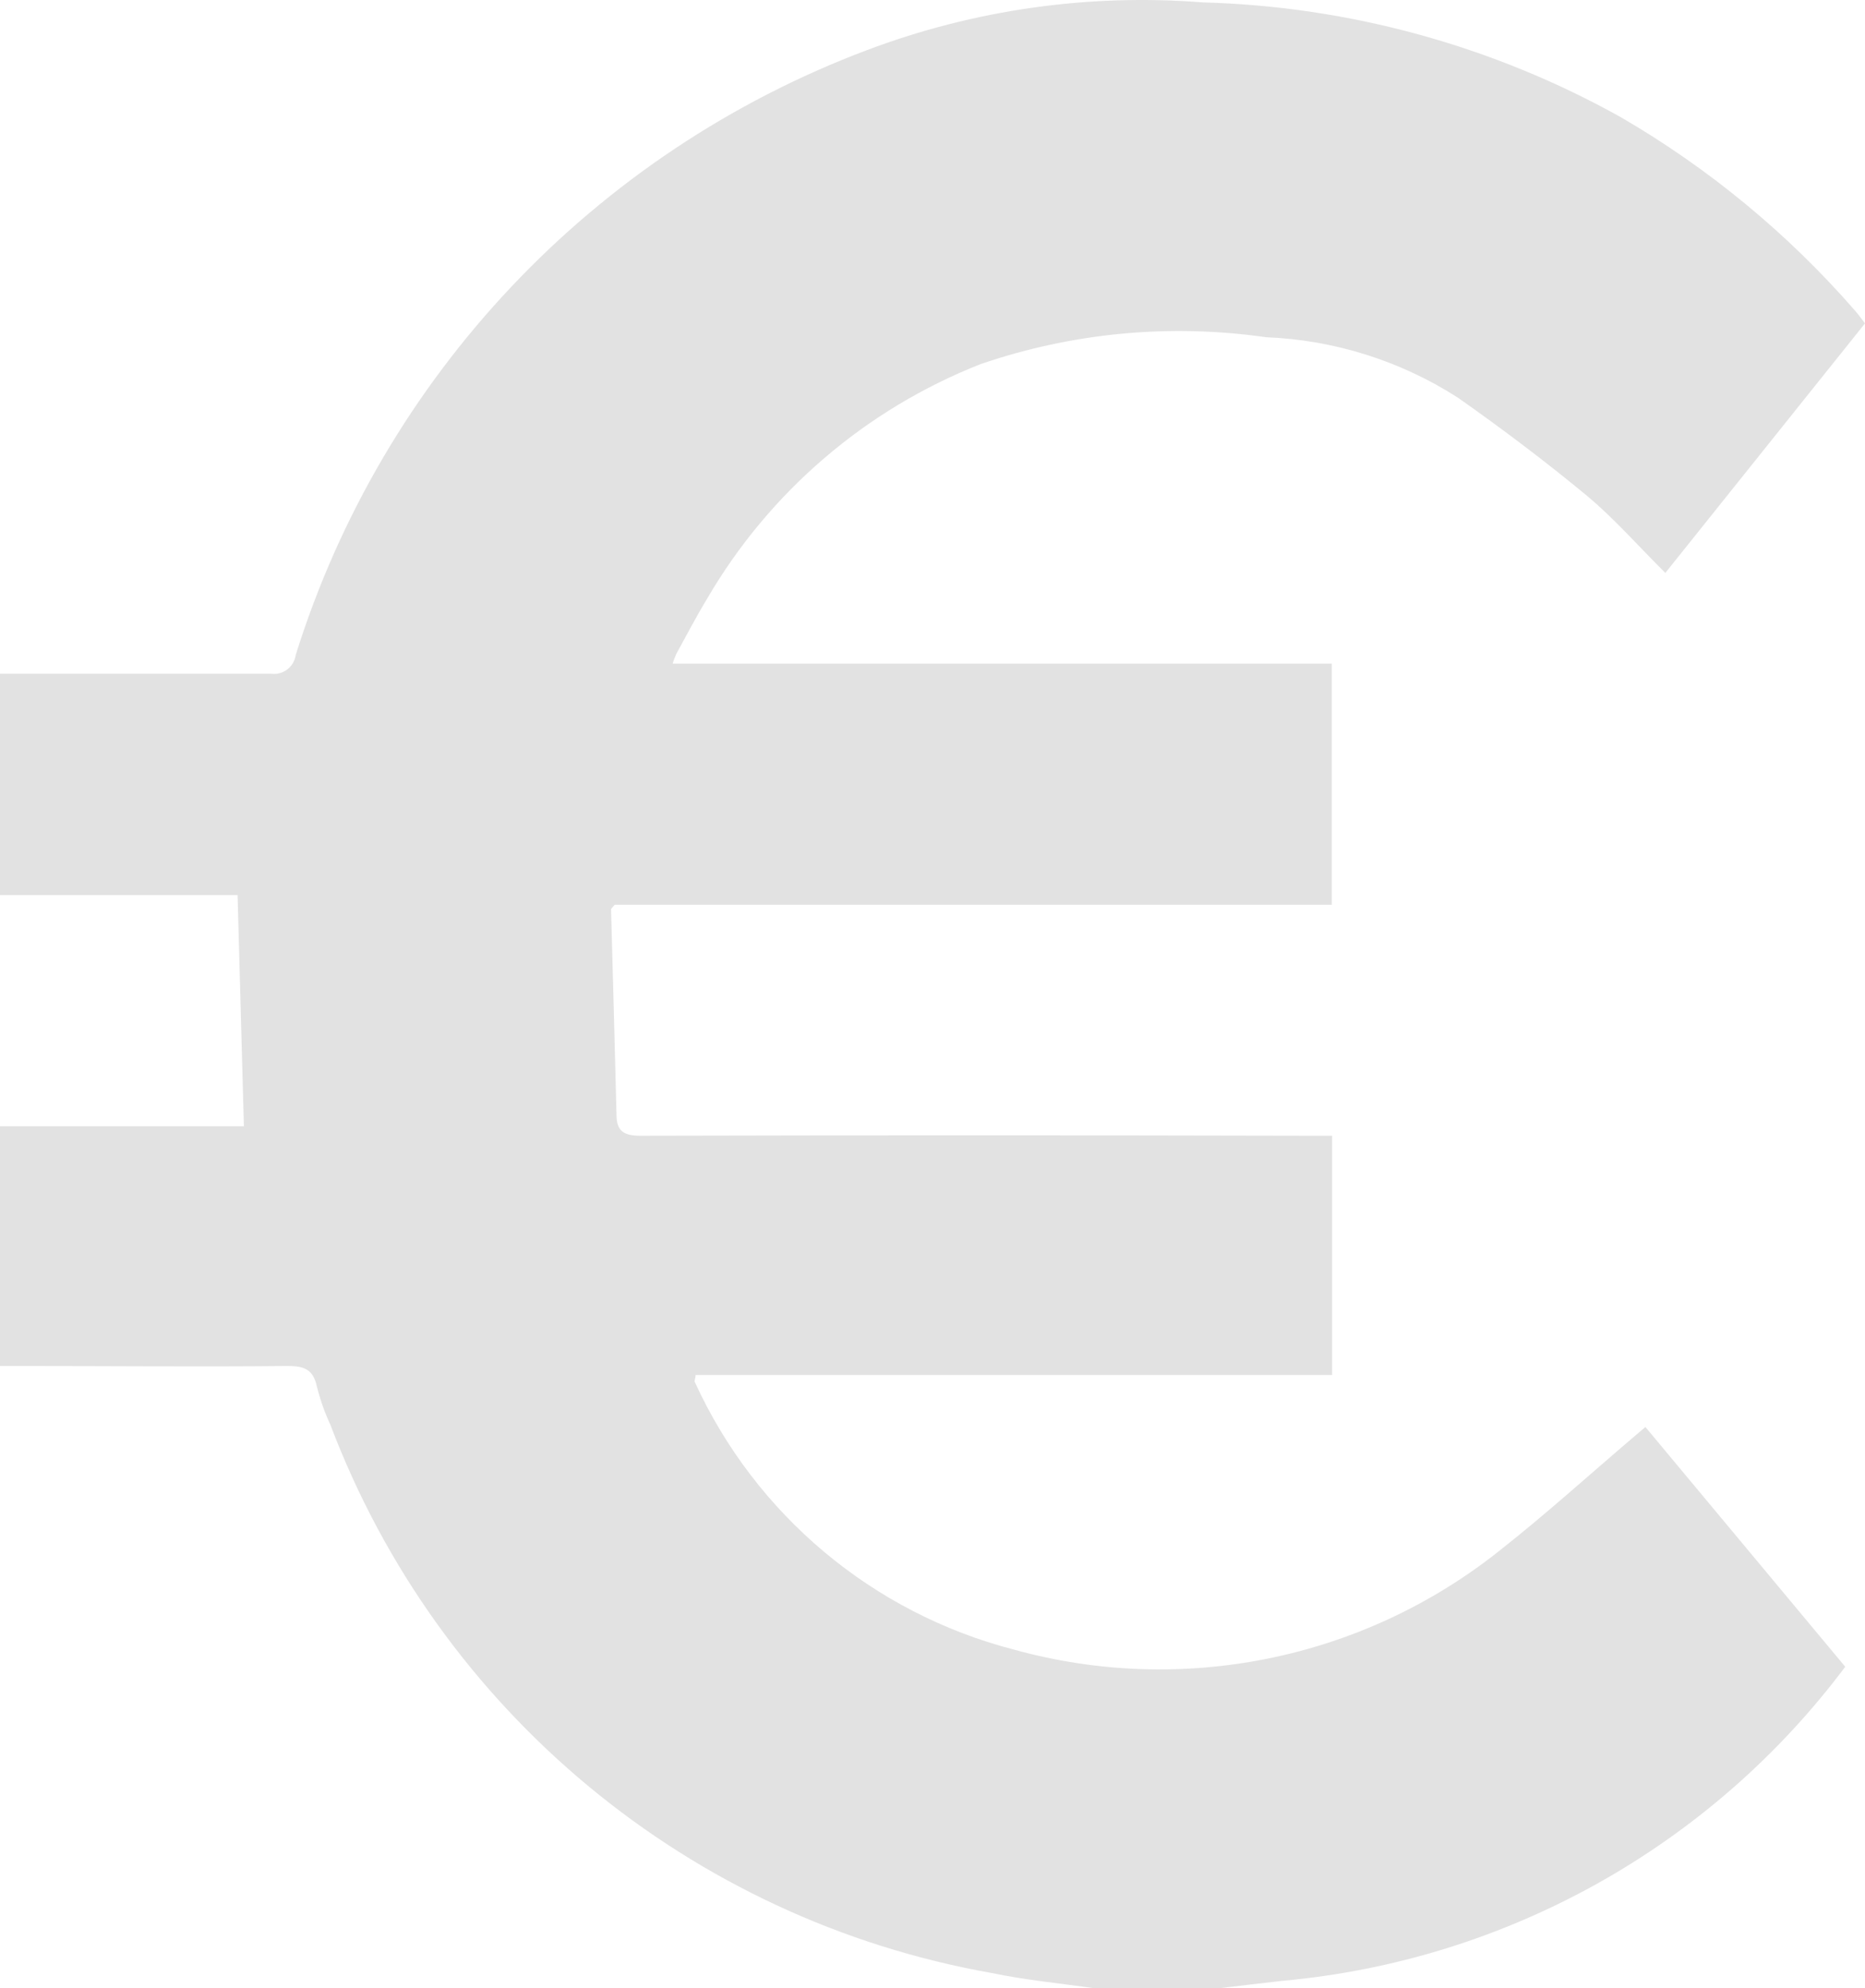<?xml version="1.0" encoding="UTF-8"?><svg id="Layer_2" xmlns="http://www.w3.org/2000/svg" viewBox="0 0 468.96 500"><g id="v03"><path id="unit-price" d="m275.34,500c-8.69-1.26-17.38-2.06-25.94-3.85-75.84-13.42-139.01-65.77-166.29-137.79-1.44-3.09-2.58-6.32-3.41-9.62-.91-4.45-3.32-5.28-7.52-5.24-22.12.22-44.26,0-66.37,0H0v-60.29h61.33l-1.59-58.14H0v-55.66h68.02c3.02.47,5.86-1.6,6.33-4.62,0-.04.01-.08.02-.12C96.29,94.57,149.29,38.46,218.04,12.59,244.94,2.44,273.75-1.65,302.41.6c36.88,1,72.98,10.91,105.2,28.9,22.12,12.86,41.98,29.26,58.79,48.56.85.96,1.59,2,2.56,3.26l-50.21,62.75c-6.69-6.65-12.69-13.51-19.55-19.27-10.49-8.69-21.4-16.92-32.59-24.79-14.45-9.28-31.12-14.53-48.28-15.21-24.1-3.46-48.67-1.15-71.7,6.74-28.89,11.35-53.11,32.1-68.76,58.9-2.78,4.58-5.26,9.34-7.84,14.04-.34.78-.64,1.58-.89,2.39h165.75v60.64h-180.33c-.54.7-.93.96-.91,1.19.46,17.21.96,34.41,1.37,51.62,0,4.15,1.87,5.28,6.04,5.28,55.97-.14,111.93-.14,167.9,0h6v60.16h-160.06c0,.87-.35,1.41-.2,1.74,15.26,33.43,44.8,58.18,80.39,67.35,42.17,11.64,87.37,2.48,121.67-24.68,11.75-9.23,22.83-19.29,34.22-28.98l2.76-2.35,50.25,60.29c-33.84,45.18-85.26,73.89-141.48,78.97-5.3.59-10.62,1.24-15.93,1.87l-31.24.04Z" style="fill:#e2e2e2;"/></g></svg>